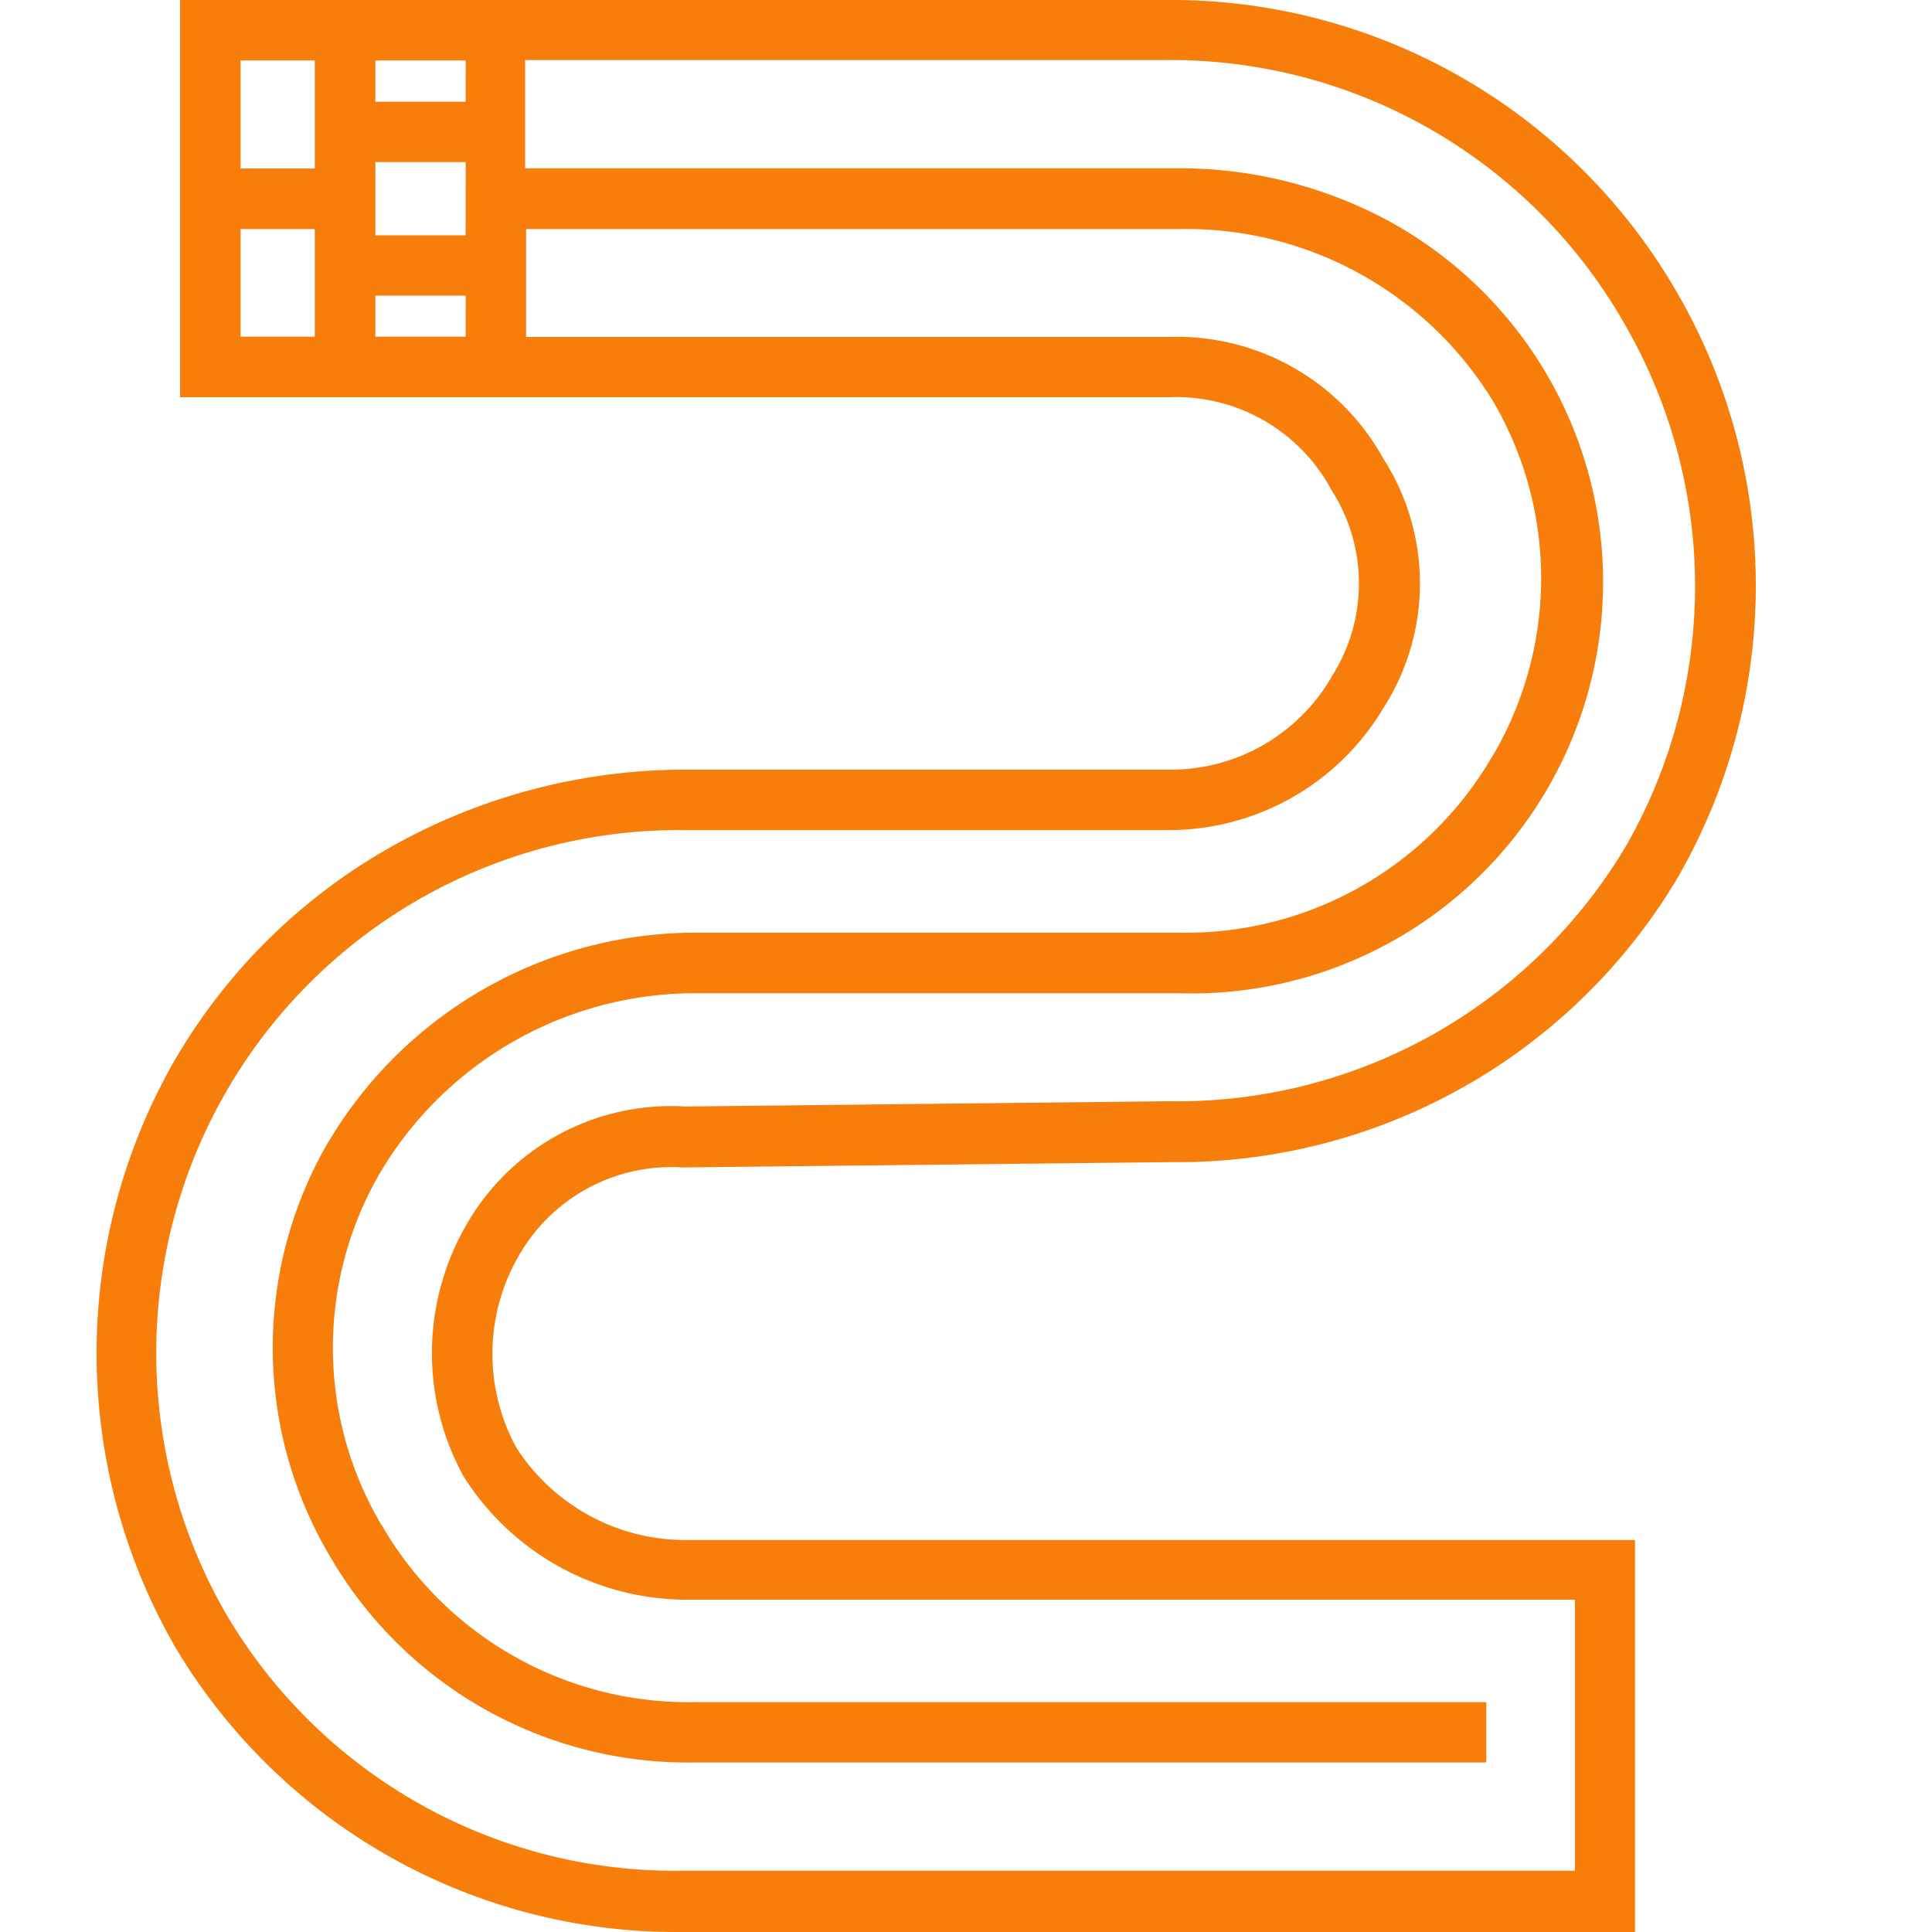 <svg xmlns="http://www.w3.org/2000/svg" width="40" height="40" viewBox="0 0 40 40">
  <g id="Group_317" data-name="Group 317" transform="translate(-354 -161)">
    <g id="olympic-games" transform="translate(322.172 161)">
      <g id="Group_50" data-name="Group 50" transform="translate(33.828)">
        <path id="Path_28" data-name="Path 28" d="M66.489,5.953A12.089,12.089,0,0,0,55.911,0H35.556V8.224H56.028a3.649,3.649,0,0,1,3.348,1.887l.017.033a3.577,3.577,0,0,1,0,3.874l-.008.017a3.848,3.848,0,0,1-3.365,1.9H45.992a12.407,12.407,0,0,0-6.12,1.628,11.98,11.98,0,0,0-4.458,4.442,12.183,12.183,0,0,0,0,12.023l.008.017A12.072,12.072,0,0,0,45.7,40H65.679V31.885H45.992a4.167,4.167,0,0,1-3.473-1.912,4.054,4.054,0,0,1,.017-3.916,3.641,3.641,0,0,1,3.423-1.887h.025l10.044-.109h.292A12.051,12.051,0,0,0,66.6,18.109l.008-.017A12.108,12.108,0,0,0,66.489,5.953ZM38.345,6.971H36.809V4.742h1.536Zm0-3.482H36.809V1.252h1.536Zm3.123,3.482H39.6V6.12h1.87Zm0-2.1H39.6V3.356h1.87Zm0-2.764H39.6V1.252h1.87ZM65.521,17.466A10.8,10.8,0,0,1,56.045,22.8h-.008l-10.019.109a4.882,4.882,0,0,0-4.584,2.538,5.3,5.3,0,0,0,0,5.135l.033.05A5.476,5.476,0,0,0,46,33.12H64.435v5.611H45.976A10.778,10.778,0,0,1,36.5,33.4a10.825,10.825,0,0,1,9.484-16.214H56.02a5.171,5.171,0,0,0,4.442-2.513,4.783,4.783,0,0,0,.008-5.176,4.884,4.884,0,0,0-4.442-2.521H42.72V4.742H56.253a7.448,7.448,0,0,1,6.487,3.565,7.244,7.244,0,0,1,0,7.33l-.008.008a7.333,7.333,0,0,1-6.479,3.665H46.218A8.844,8.844,0,0,0,38.654,23.6l-.008.008a8.464,8.464,0,0,0,0,8.591,8.565,8.565,0,0,0,7.564,4.291H62.6V35.241H46.21a7.333,7.333,0,0,1-6.479-3.665l-.008-.008a7.2,7.2,0,0,1,0-7.33A7.583,7.583,0,0,1,46.2,20.564H56.237a8.516,8.516,0,0,0,4.358-15.98,9.106,9.106,0,0,0-4.358-1.1H42.7V1.244H55.9a10.817,10.817,0,0,1,9.484,5.327l.008.017A10.829,10.829,0,0,1,65.521,17.466Z" transform="translate(-33.828)" fill="#f77e0b"/>
      </g>
    </g>
    <rect id="Rectangle_65" data-name="Rectangle 65" width="40" height="40" transform="translate(354 161)" fill="none"/>
  </g>
</svg>
